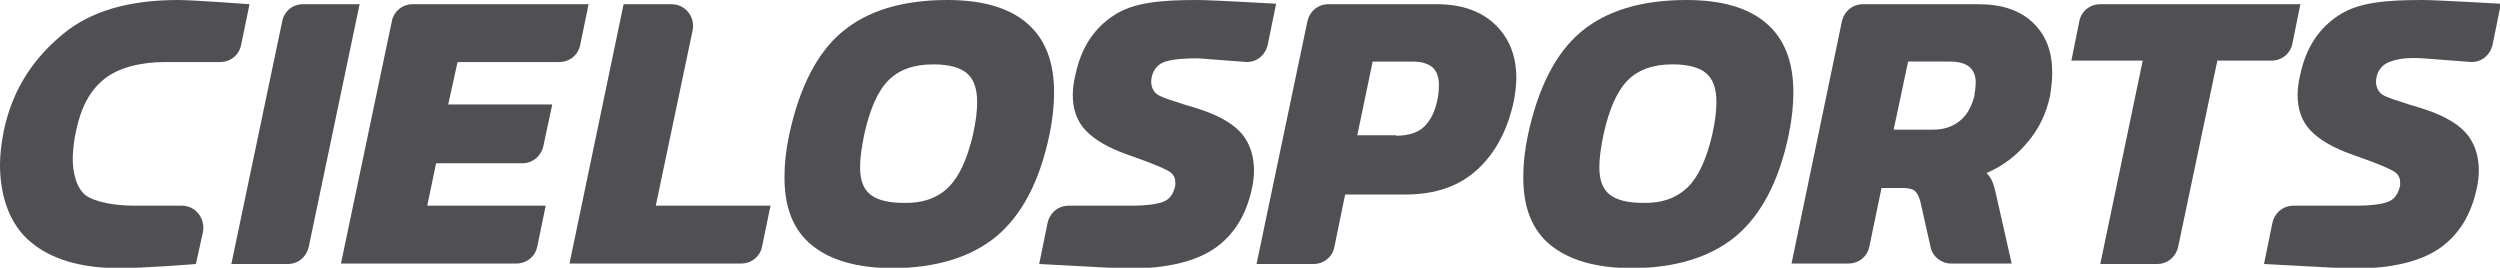 <?xml version="1.0" encoding="utf-8"?>
<!-- Generator: Adobe Illustrator 22.0.0, SVG Export Plug-In . SVG Version: 6.00 Build 0)  -->
<svg version="1.1" id="Capa_1" xmlns="http://www.w3.org/2000/svg" xmlns:xlink="http://www.w3.org/1999/xlink" x="0px" y="0px"
	 viewBox="0 0 536 57.4" style="enable-background:new 0 0 536 57.4;" xml:space="preserve">
<style type="text/css">
	.st0{fill:#504F53;}
</style>
<g>
	<path id="XMLID_920_" class="st0" d="M133.7,0.9H144c2.9,0,5.1,2.7,4.5,5.6l-7.9,37.6h24.6l-1.8,8.7c-0.4,2.2-2.3,3.7-4.5,3.7
		h-36.8L133.7,0.9z"/>
	<path id="XMLID_917_" class="st0" d="M174.1,52.6c-4-3.2-6-8.2-5.9-14.9c0-2.6,0.3-5.5,1-8.8c2.2-10.2,6-17.6,11.4-22.1
		C186,2.3,193.5,0,203.1,0c7.4,0,13.1,1.6,17,4.9c3.9,3.3,5.9,8.2,5.9,14.9c0,2.7-0.3,5.7-1,9.1c-2.1,10-5.9,17.2-11.4,21.8
		c-5.5,4.5-13,6.8-22.6,6.8C183.7,57.4,178,55.8,174.1,52.6z M203.4,40.1c2.3-2.3,4-6.1,5.2-11.2c0.6-2.7,0.9-5,0.9-7
		c0-2.9-0.7-4.9-2.2-6.2c-1.4-1.2-3.8-1.9-7.2-1.9c-4.1,0-7.3,1.1-9.6,3.4c-2.3,2.3-4,6.2-5.2,11.6c-0.6,2.9-0.9,5.2-0.9,7
		c0,2.8,0.7,4.7,2.2,5.9c1.5,1.2,3.9,1.8,7.2,1.8C197.9,43.6,201.1,42.4,203.4,40.1z"/>
	<path id="XMLID_915_" class="st0" d="M222.8,56.6l1.8-8.8c0.5-2.2,2.3-3.7,4.5-3.7c4.5,0,11.7,0,13.5,0c3.1,0,5.3-0.3,6.7-0.8
		c1.4-0.5,2.2-1.6,2.6-3.2c0.1-0.2,0.1-0.5,0.1-0.9c0-1.2-0.5-2-1.6-2.6c-1.1-0.6-3.2-1.5-6.3-2.6l-2.5-0.9c-4-1.4-7-3.2-8.8-5.1
		c-1.9-2-2.8-4.5-2.8-7.7c0-1.5,0.3-3.2,0.6-4.4c1.2-5.6,3.9-9.8,8.2-12.6c4.2-2.8,10.1-3.3,18-3.3c2.9,0,16.8,0.8,16.8,0.8
		l-1.8,8.8c-0.5,2.2-2.3,3.7-4.5,3.7l-10.5-0.8c-3,0-5.3,0.2-6.9,0.7c-1.5,0.4-2.7,1.7-3,3.5c-0.3,1.4,0.2,2.9,1.3,3.6
		c1.1,0.7,3,1.2,6,2.2l1.7,0.5c4.7,1.4,8.1,3.2,10.1,5.4c2,2.2,3.6,6.1,2.5,11.6c-1.2,6-3.9,10.3-8,13.2c-4.2,2.9-10.4,4.4-18.9,4.4
		C237.6,57.4,222.8,56.6,222.8,56.6z"/>
	<path id="XMLID_912_" class="st0" d="M280.3,4.6c0.5-2.2,2.3-3.7,4.5-3.7H308c5.4,0,9.6,1.5,12.6,4.4c3,2.9,4.5,6.7,4.5,11.4
		c0,1.5-0.2,3.1-0.5,4.8c-1.3,6.2-3.9,11.2-7.8,14.8c-3.9,3.6-9,5.4-15.5,5.4h-12.9l-2.3,11.2c-0.4,2.2-2.3,3.7-4.5,3.7h-12.2
		L280.3,4.6z M299.3,29.1c2.7,0,4.8-0.7,6.1-2c1.4-1.4,2.3-3.3,2.8-5.8c0.2-1,0.3-2,0.3-3.1c0-1.6-0.4-2.8-1.3-3.7
		c-0.9-0.8-2.3-1.3-4.3-1.3h-8.6l-3.3,15.8H299.3z"/>
	<path id="XMLID_909_" class="st0" d="M332.5,52.6c-4-3.2-6-8.2-5.9-14.9c0-2.6,0.3-5.5,1-8.8c2.2-10.2,6-17.6,11.4-22.1
		c5.4-4.5,12.9-6.8,22.6-6.8c7.4,0,13.1,1.6,17,4.9c3.9,3.3,5.9,8.2,5.9,14.9c0,2.7-0.3,5.7-1,9.1c-2.1,10-5.9,17.2-11.4,21.8
		c-5.5,4.5-13,6.8-22.6,6.8C342.1,57.4,336.5,55.8,332.5,52.6z M361.9,40.1c2.3-2.3,4-6.1,5.2-11.2c0.6-2.7,0.9-5,0.9-7
		c0-2.9-0.7-4.9-2.2-6.2c-1.4-1.2-3.8-1.9-7.2-1.9c-4.1,0-7.3,1.1-9.6,3.4c-2.3,2.3-4,6.2-5.2,11.6c-0.6,2.9-0.9,5.2-0.9,7
		c0,2.8,0.7,4.7,2.2,5.9c1.5,1.2,3.9,1.8,7.2,1.8C356.4,43.6,359.5,42.4,361.9,40.1z"/>
	<path id="XMLID_906_" class="st0" d="M394.9,4.6c0.5-2.2,2.3-3.7,4.5-3.7h24.7c5.1,0,9,1.3,11.8,4c2.8,2.7,4.1,6.2,4.1,10.7
		c0,1.6-0.2,3.3-0.5,5.1c-0.8,3.7-2.4,7-4.8,9.8c-2.4,2.9-5.3,5.1-8.8,6.6c0.5,0.5,0.9,1,1.2,1.7c0.3,0.7,0.6,1.7,0.9,3.1l3.3,14.6
		h-13c-2.1,0-4-1.5-4.4-3.6l-2.2-9.8c-0.3-1-0.7-1.8-1.2-2.2c-0.5-0.4-1.4-0.6-2.6-0.6h-4.5l-2.6,12.5c-0.4,2.2-2.3,3.7-4.5,3.7
		h-12.2L394.9,4.6z M414.4,27.8c2.3,0,4.2-0.6,5.8-1.9c1.5-1.2,2.5-3,3.1-5.3c0.2-1.4,0.3-2.3,0.3-2.8c0-1.5-0.4-2.6-1.3-3.4
		c-0.9-0.8-2.3-1.2-4.3-1.2h-8.9L406,27.8H414.4z"/>
	<path id="XMLID_904_" class="st0" d="M459.4,13h-15.3l1.7-8.4c0.4-2.2,2.3-3.7,4.5-3.7h42.9l-1.7,8.4c-0.4,2.2-2.3,3.7-4.5,3.7
		h-11.6L467,52.9c-0.5,2.2-2.3,3.7-4.5,3.7h-12.2L459.4,13z"/>
	<path id="XMLID_902_" class="st0" d="M6.6,51.9C2.1,48.2,0,42.1,0,35.3c0-2.2,0.3-4.6,0.8-7.2c2-9.6,6.9-16,12.7-20.8
		C19.4,2.4,27.6,0,38.2,0c3.2,0,15.3,0.9,15.3,0.9l-1.8,8.7c-0.4,2.2-2.3,3.7-4.5,3.7H35.4c-5.2,0-10,1.2-13,3.6
		c-3,2.4-5,5.9-6.1,11.2c-0.5,2.2-0.6,4-0.7,5.4c-0.1,3.4,0.8,6.9,2.8,8.4c2,1.4,6,2.2,10.6,2.2H39c2.9,0,5.1,2.7,4.5,5.7L42,56.6
		c0,0-10.9,0.9-16.9,0.9C17.2,57.4,11,55.6,6.6,51.9z"/>
	<path id="XMLID_900_" class="st0" d="M64.9,0.9h12.2l-10.9,52c-0.5,2.2-2.3,3.7-4.5,3.7H49.6l10.9-52C60.9,2.4,62.8,0.9,64.9,0.9z"
		/>
	<path id="XMLID_898_" class="st0" d="M88.5,0.9h37.7l-1.8,8.7c-0.4,2.2-2.3,3.7-4.5,3.7H98.1l-2,9.1h22.3l-1.9,8.9
		c-0.5,2.2-2.3,3.7-4.5,3.7H93.5l-1.9,9.1H117l-1.8,8.7c-0.4,2.2-2.3,3.7-4.5,3.7H73.1L84,4.6C84.4,2.4,86.3,0.9,88.5,0.9z"/>
	<path id="XMLID_896_" class="st0" d="M485.4,56.6l1.8-8.8c0.5-2.2,2.3-3.7,4.5-3.7c4.5,0,11.7,0,13.5,0c3.1,0,5.3-0.3,6.7-0.8
		c1.4-0.5,2.2-1.6,2.6-3.2c0.1-0.2,0.1-0.5,0.1-0.9c0-1.2-0.5-2-1.6-2.6c-1.1-0.6-3.2-1.5-6.3-2.6l-2.5-0.9c-4-1.4-7-3.2-8.8-5.1
		c-1.9-2-2.8-4.5-2.8-7.7c0-1.5,0.3-3.2,0.6-4.4c1.2-5.6,3.9-9.8,8.2-12.6c4.2-2.8,10.1-3.3,18-3.3c2.9,0,16.8,0.8,16.8,0.8
		l-1.8,8.8c-0.5,2.2-2.3,3.7-4.5,3.7l-10.5-0.8c-3.1-0.2-5.3,0.1-6.9,0.7c-1.5,0.5-2.7,1.7-3,3.5c-0.3,1.4,0.2,2.9,1.3,3.6
		c1.1,0.7,3,1.2,6,2.2l1.7,0.5c4.7,1.4,8.1,3.2,10.1,5.4c2,2.2,3.6,6.1,2.5,11.6c-1.2,6-3.9,10.3-8,13.2c-4.2,2.9-10.4,4.4-18.9,4.4
		C500.2,57.4,485.4,56.6,485.4,56.6z"/>
</g>
</svg>
